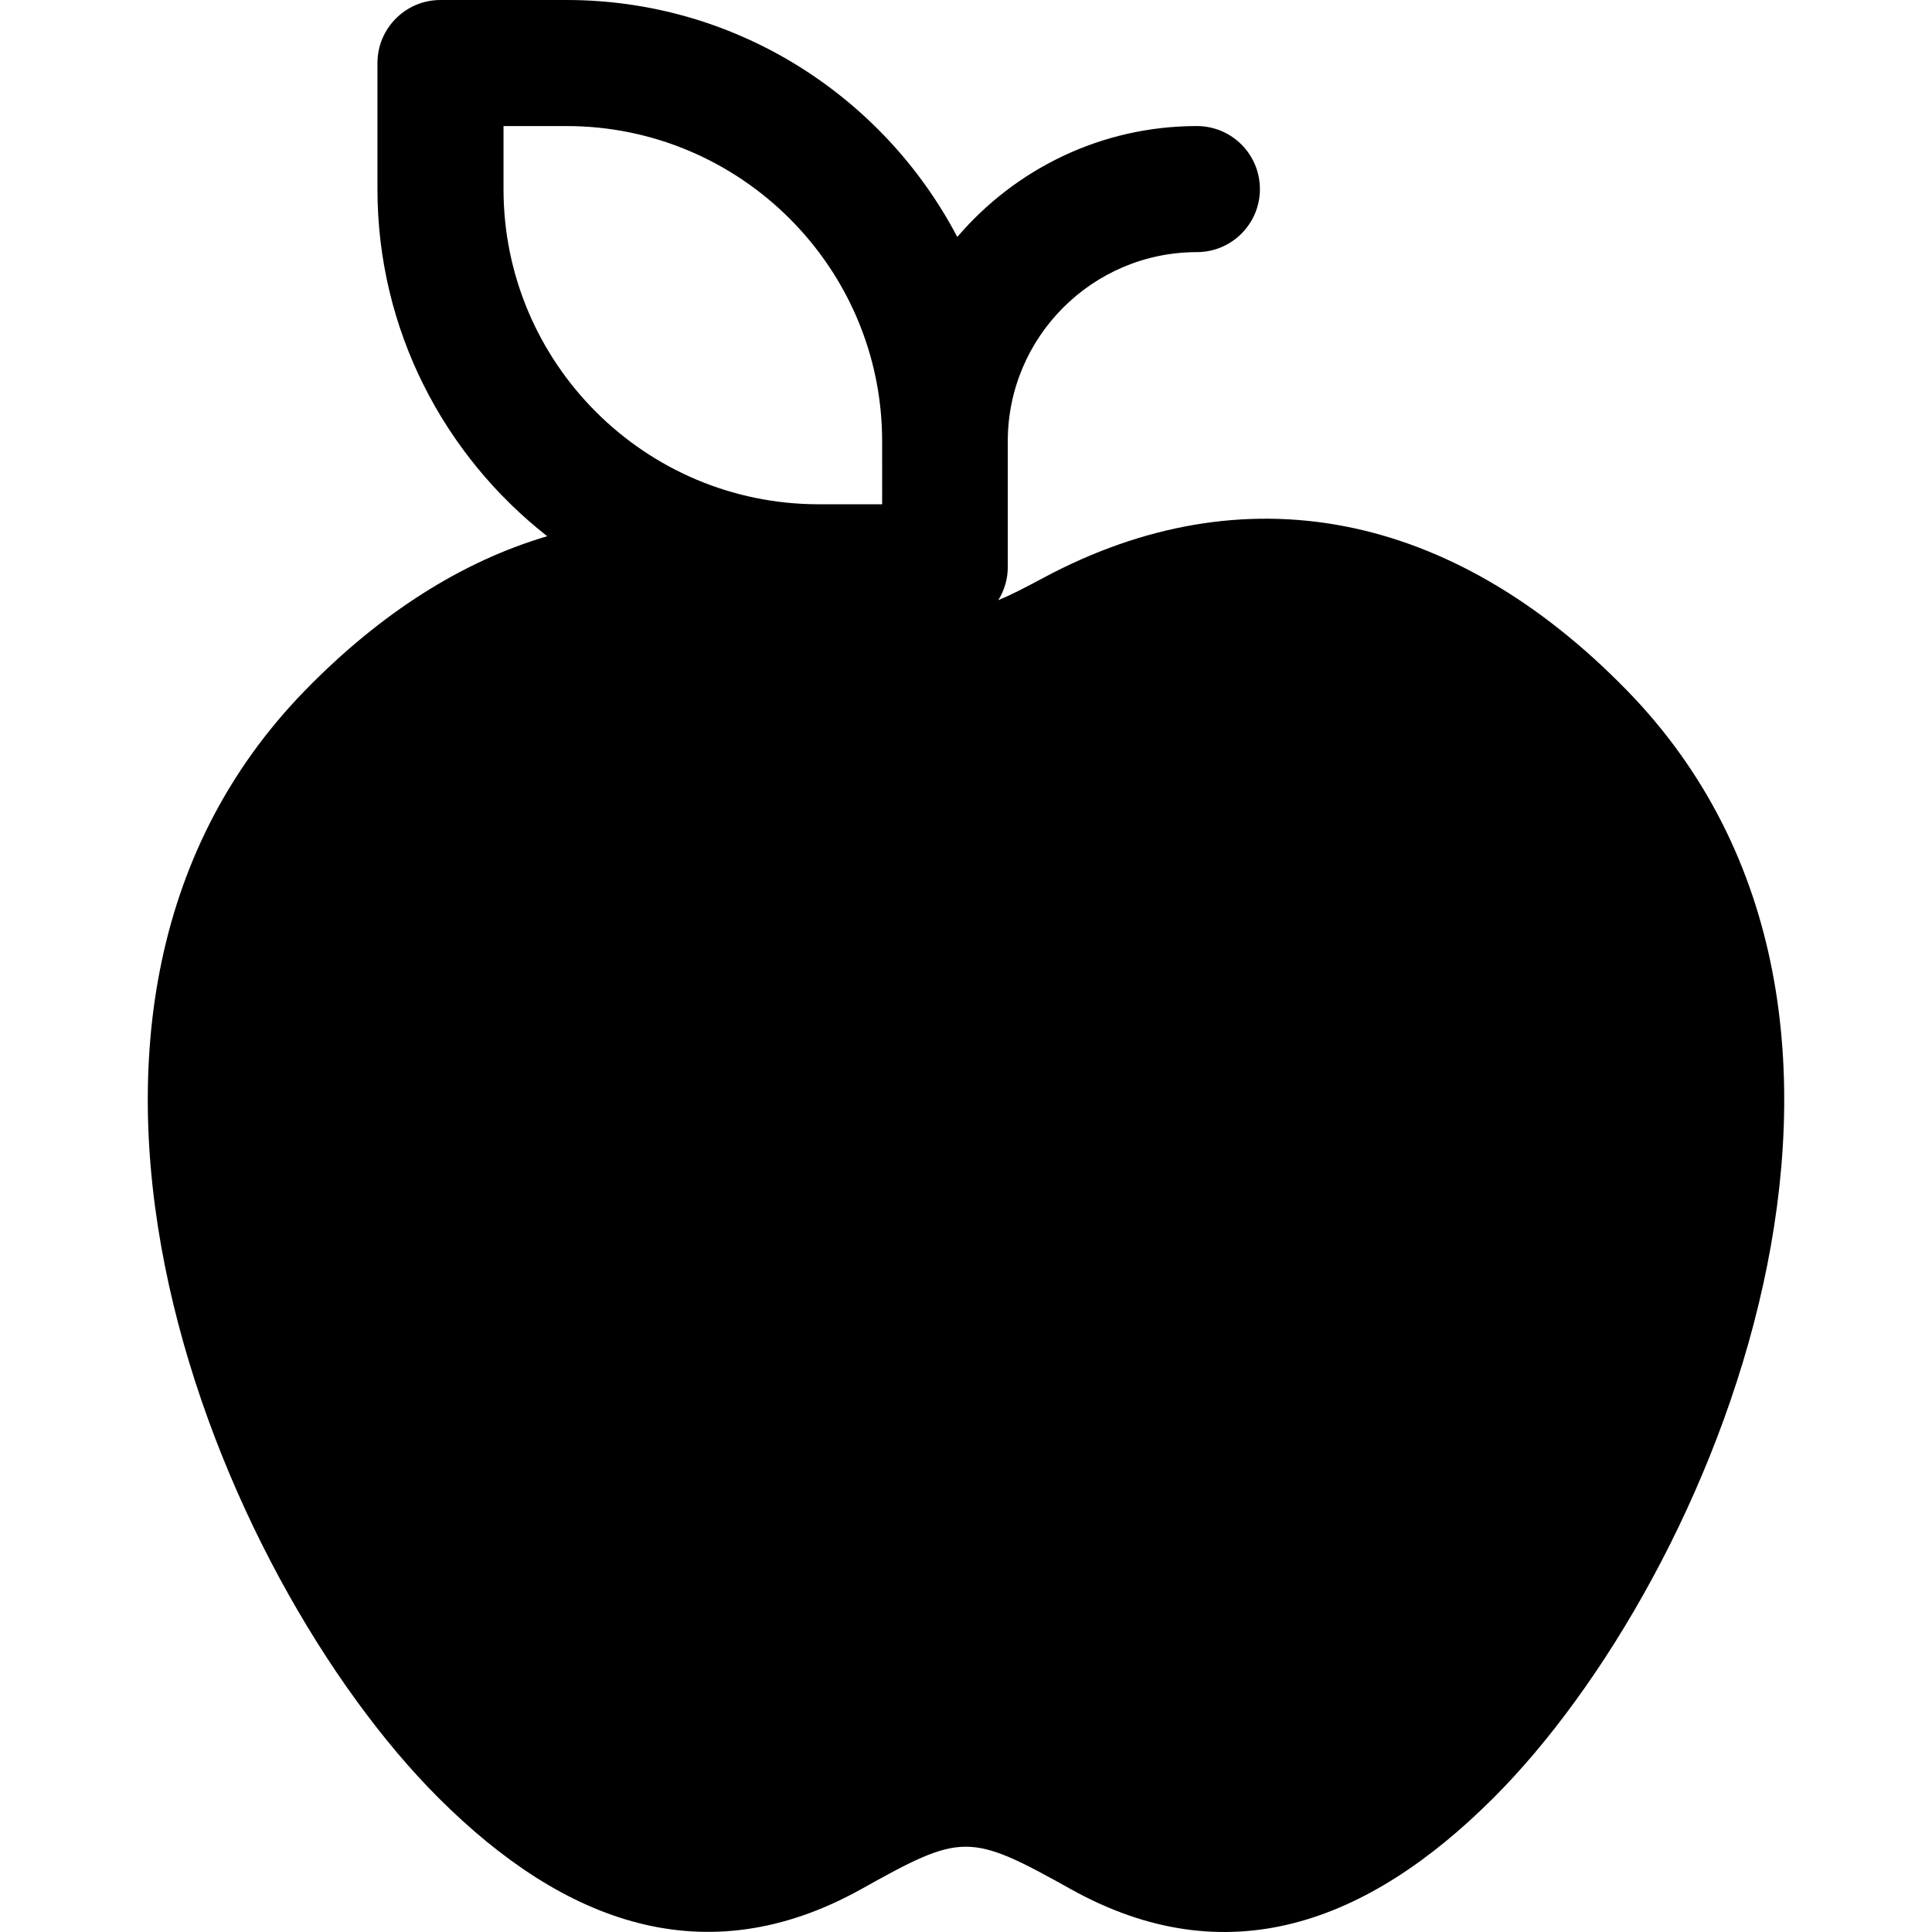 <?xml version="1.0" encoding="iso-8859-1"?>
<!-- Uploaded to: SVG Repo, www.svgrepo.com, Generator: SVG Repo Mixer Tools -->
<svg fill="#000000" height="800px" width="800px" version="1.1" id="Layer_1" xmlns="http://www.w3.org/2000/svg" xmlns:xlink="http://www.w3.org/1999/xlink" 
	 viewBox="0 0 512 512" xml:space="preserve">
<g>
	<g>
		<path d="M431.105,182.912c-46.514-47.699-101.457-58.254-154.615-29.766c-4.898,2.624-8.686,4.586-11.924,5.893
			c1.559-2.54,2.506-5.499,2.506-8.7c0-19.105,0-24.694,0-26.101c0-0.294,0-0.409,0-0.423c0-0.731,0-2.589,0-6.885
			c0-27.634,22.48-50.114,50.114-50.114c9.222,0,16.705-7.477,16.705-16.705c0-9.228-7.483-16.704-16.705-16.704
			c-25.408,0-48.161,11.439-63.493,29.395C234.129,25.525,195.088,0,150.142,0h-33.409c-9.222,0-16.704,7.477-16.704,16.705v33.409
			c0,37.34,17.659,70.568,44.993,91.991c-22.395,6.595-44.046,20.222-64.122,40.808c-85.035,87.15-23.144,235.229,35.398,293.634
			c33.172,33.106,70.616,47.048,111.852,24.138c26.79-14.959,28.598-15.134,55.725,0.011c41.002,22.797,78.333,9.282,111.82-24.144
			C454.236,418.146,516.139,270.067,431.105,182.912z M233.776,129.981c0,0.146,0,0.204,0,0.211c0,0.365,0,1.294,0,3.444H216.96
			c-46.058,0-83.523-37.466-83.523-83.523V33.409h16.705c46.057,0,83.634,37.466,83.634,83.523
			C233.776,126.486,233.776,129.279,233.776,129.981z"/>
	</g>
</g>
</svg>